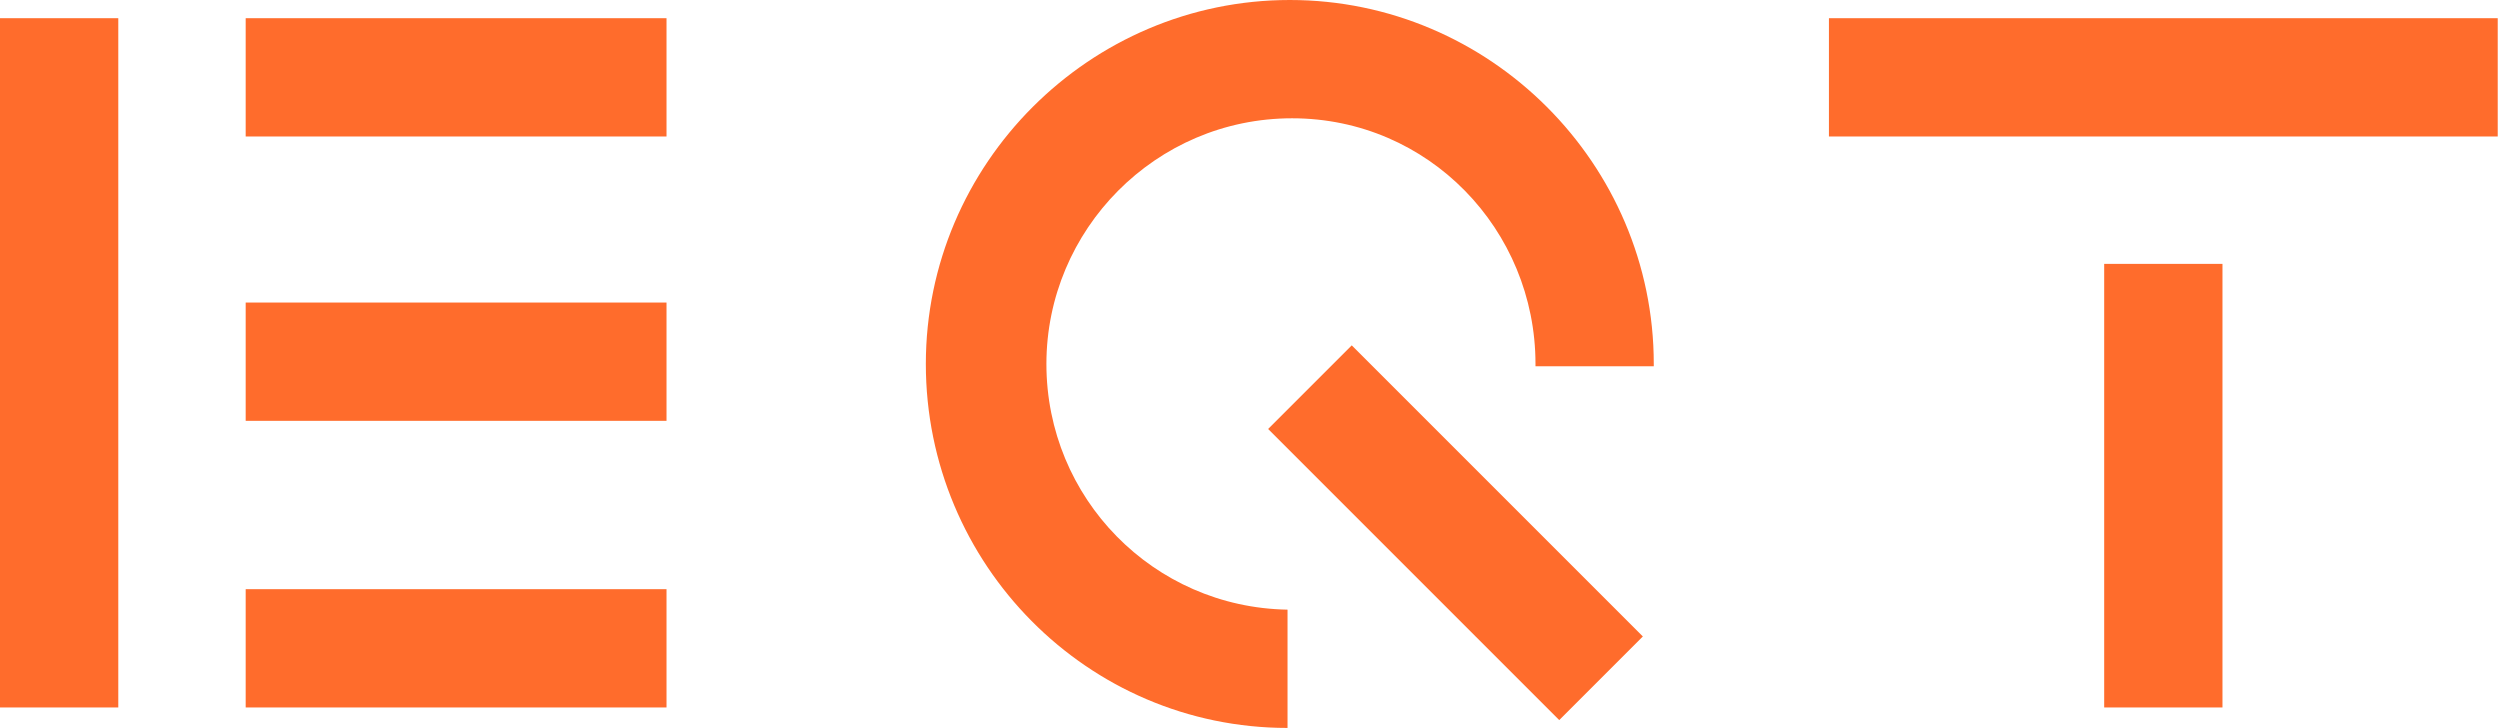 <?xml version="1.0" encoding="UTF-8"?>
<!-- Generator: Adobe Illustrator 18.1.1, SVG Export Plug-In . SVG Version: 6.00 Build 0)  -->
<svg version="1.1" id="Lager_1" xmlns="http://www.w3.org/2000/svg" xmlns:xlink="http://www.w3.org/1999/xlink" x="0px" y="0px" viewBox="0 0 109.9 32" enable-background="new 0 0 109.9 32" xml:space="preserve">
<g>
	<g>
		<path fill="#FF6C2C" d="M46,16c0-5.9,4.8-10.8,10.8-10.8S67.5,10.1,67.5,16c0,0,0,0,0,0.1h5.2c0,0,0,0,0-0.1c0-8.8-7.2-16-16-16    s-16,7.2-16,16c0,8.8,7.1,16,15.9,16v-5.2C50.7,26.7,46,21.9,46,16z"/>
		<rect x="80.4" y="0.8" fill="#FF6C2C" width="29.4" height="5.2"/>
		<rect x="10.8" y="0.8" fill="#FF6C2C" width="18.5" height="5.2"/>
		<rect x="10.8" y="13.3" fill="#FF6C2C" width="18.5" height="5.2"/>
		<rect x="10.8" y="25.9" fill="#FF6C2C" width="18.5" height="5.2"/>
		<rect x="0" y="0.8" fill="#FF6C2C" width="5.2" height="30.3"/>
		<rect x="92.5" y="11.6" fill="#FF6C2C" width="5.2" height="19.5"/>
		
			<rect x="55" y="20.8" transform="matrix(-0.707 -0.707 0.707 -0.707 92.723 85.246)" fill="#FF6C2C" width="18.1" height="5.2"/>
	</g>
</g>
</svg>